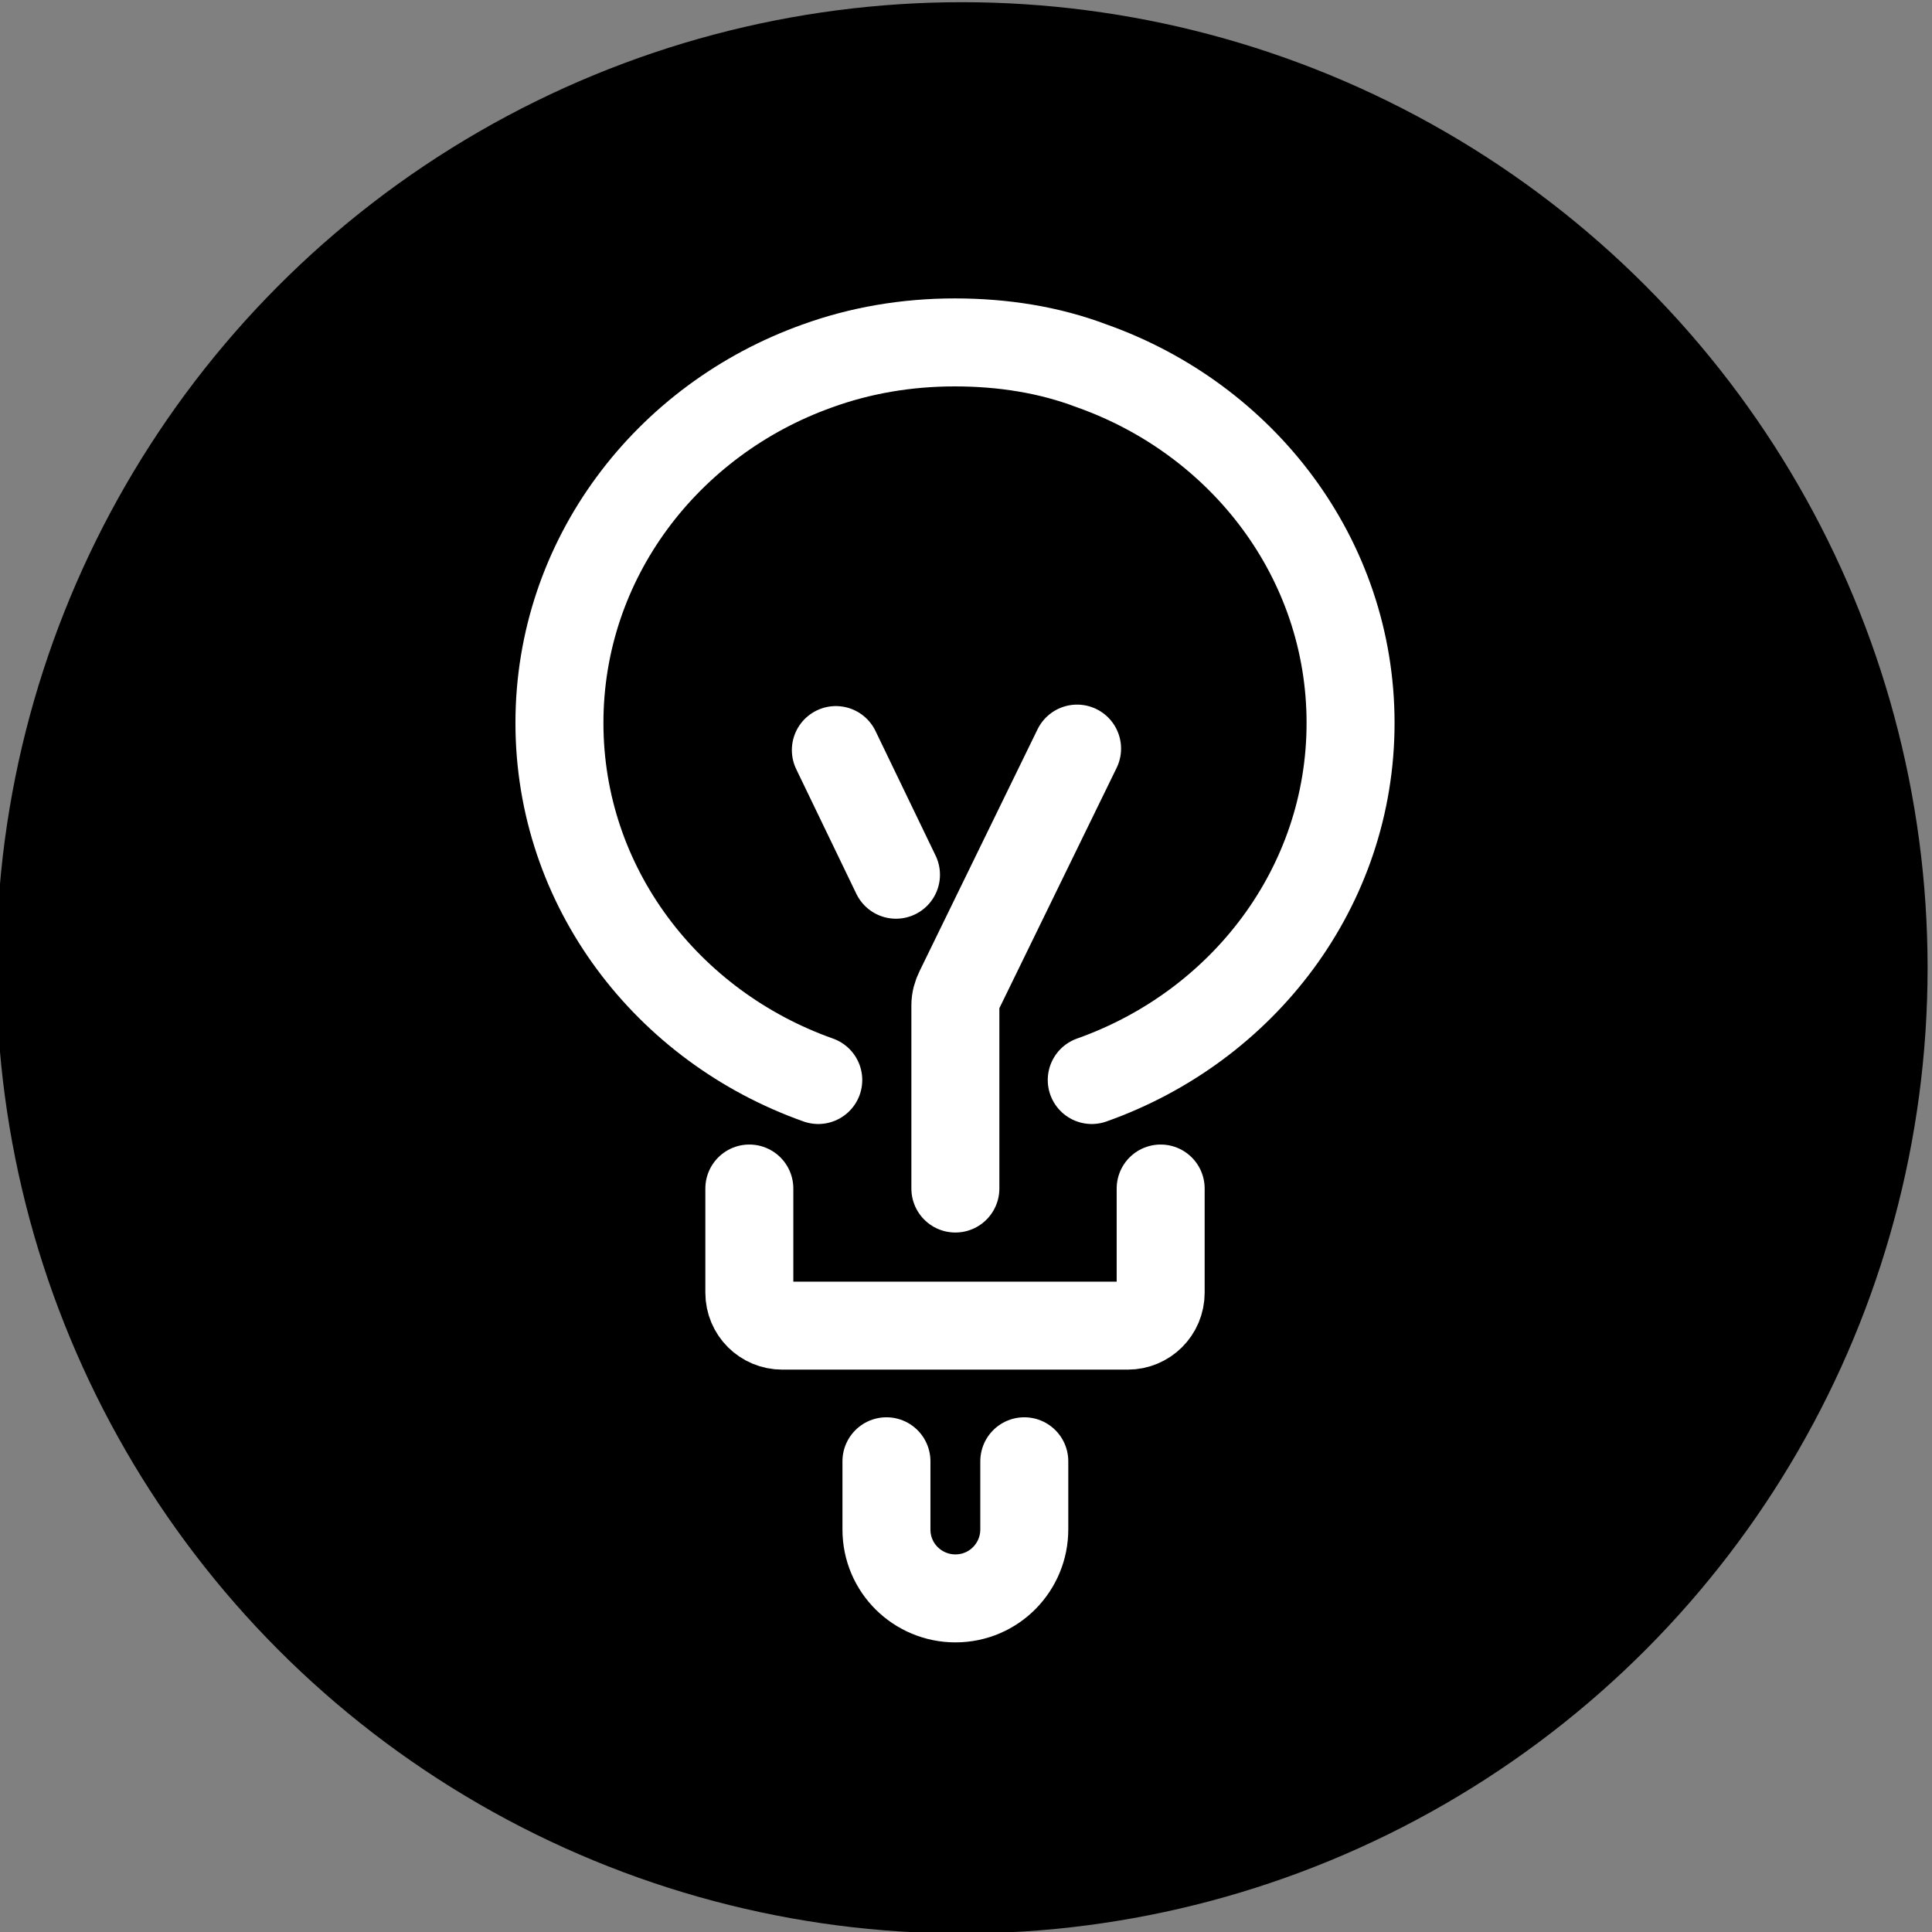 <?xml version="1.0" encoding="UTF-8"?> <svg xmlns="http://www.w3.org/2000/svg" xmlns:xlink="http://www.w3.org/1999/xlink" version="1.1" id="Layer_1" x="0px" y="0px" viewBox="0 0 263.5 263.5" style="enable-background:new 0 0 263.5 263.5;" xml:space="preserve"><rect x="0" y="0" width="263.5" height="263.5" fill="#808080" stroke="none"/> <style type="text/css"> .st0{fill:none;stroke:#FFFFFF;stroke-width:12;stroke-linecap:round;stroke-linejoin:round;stroke-miterlimit:320;} </style> <g id="Layer_2_1_"> <g id="Layer_1-2"> <circle cx="131.2" cy="132" r="131.7"></circle> </g> </g> <path class="st0" d="M148.9,147.3c20.6-7.3,35.3-26.3,35.3-48.7c0-22.4-14.7-41.4-35.3-48.7c-5.8-2.2-12.1-3.2-18.7-3.2 c-6.6,0-12.9,1.1-18.7,3.2C91,57.2,76.3,76.2,76.3,98.6c0,22.4,14.7,41.4,35.3,48.7"></path> <path class="st0" d="M158.3,162.1v14.2c0,2.5-2,4.5-4.5,4.5h-47.1c-2.5,0-4.5-2-4.5-4.5v-14.2"></path> <path class="st0" d="M139.7,199.3v9.3c0,5.1-4.1,9.4-9.4,9.4c-5.1,0-9.4-4.1-9.4-9.4v-9.3"></path> <path class="st0" d="M130.3,162.1v-25c0-0.7,0.2-1.4,0.5-2l16.1-33"></path> <path class="st0" d="M122.2,119.3l-8.2-17"></path> </svg> 